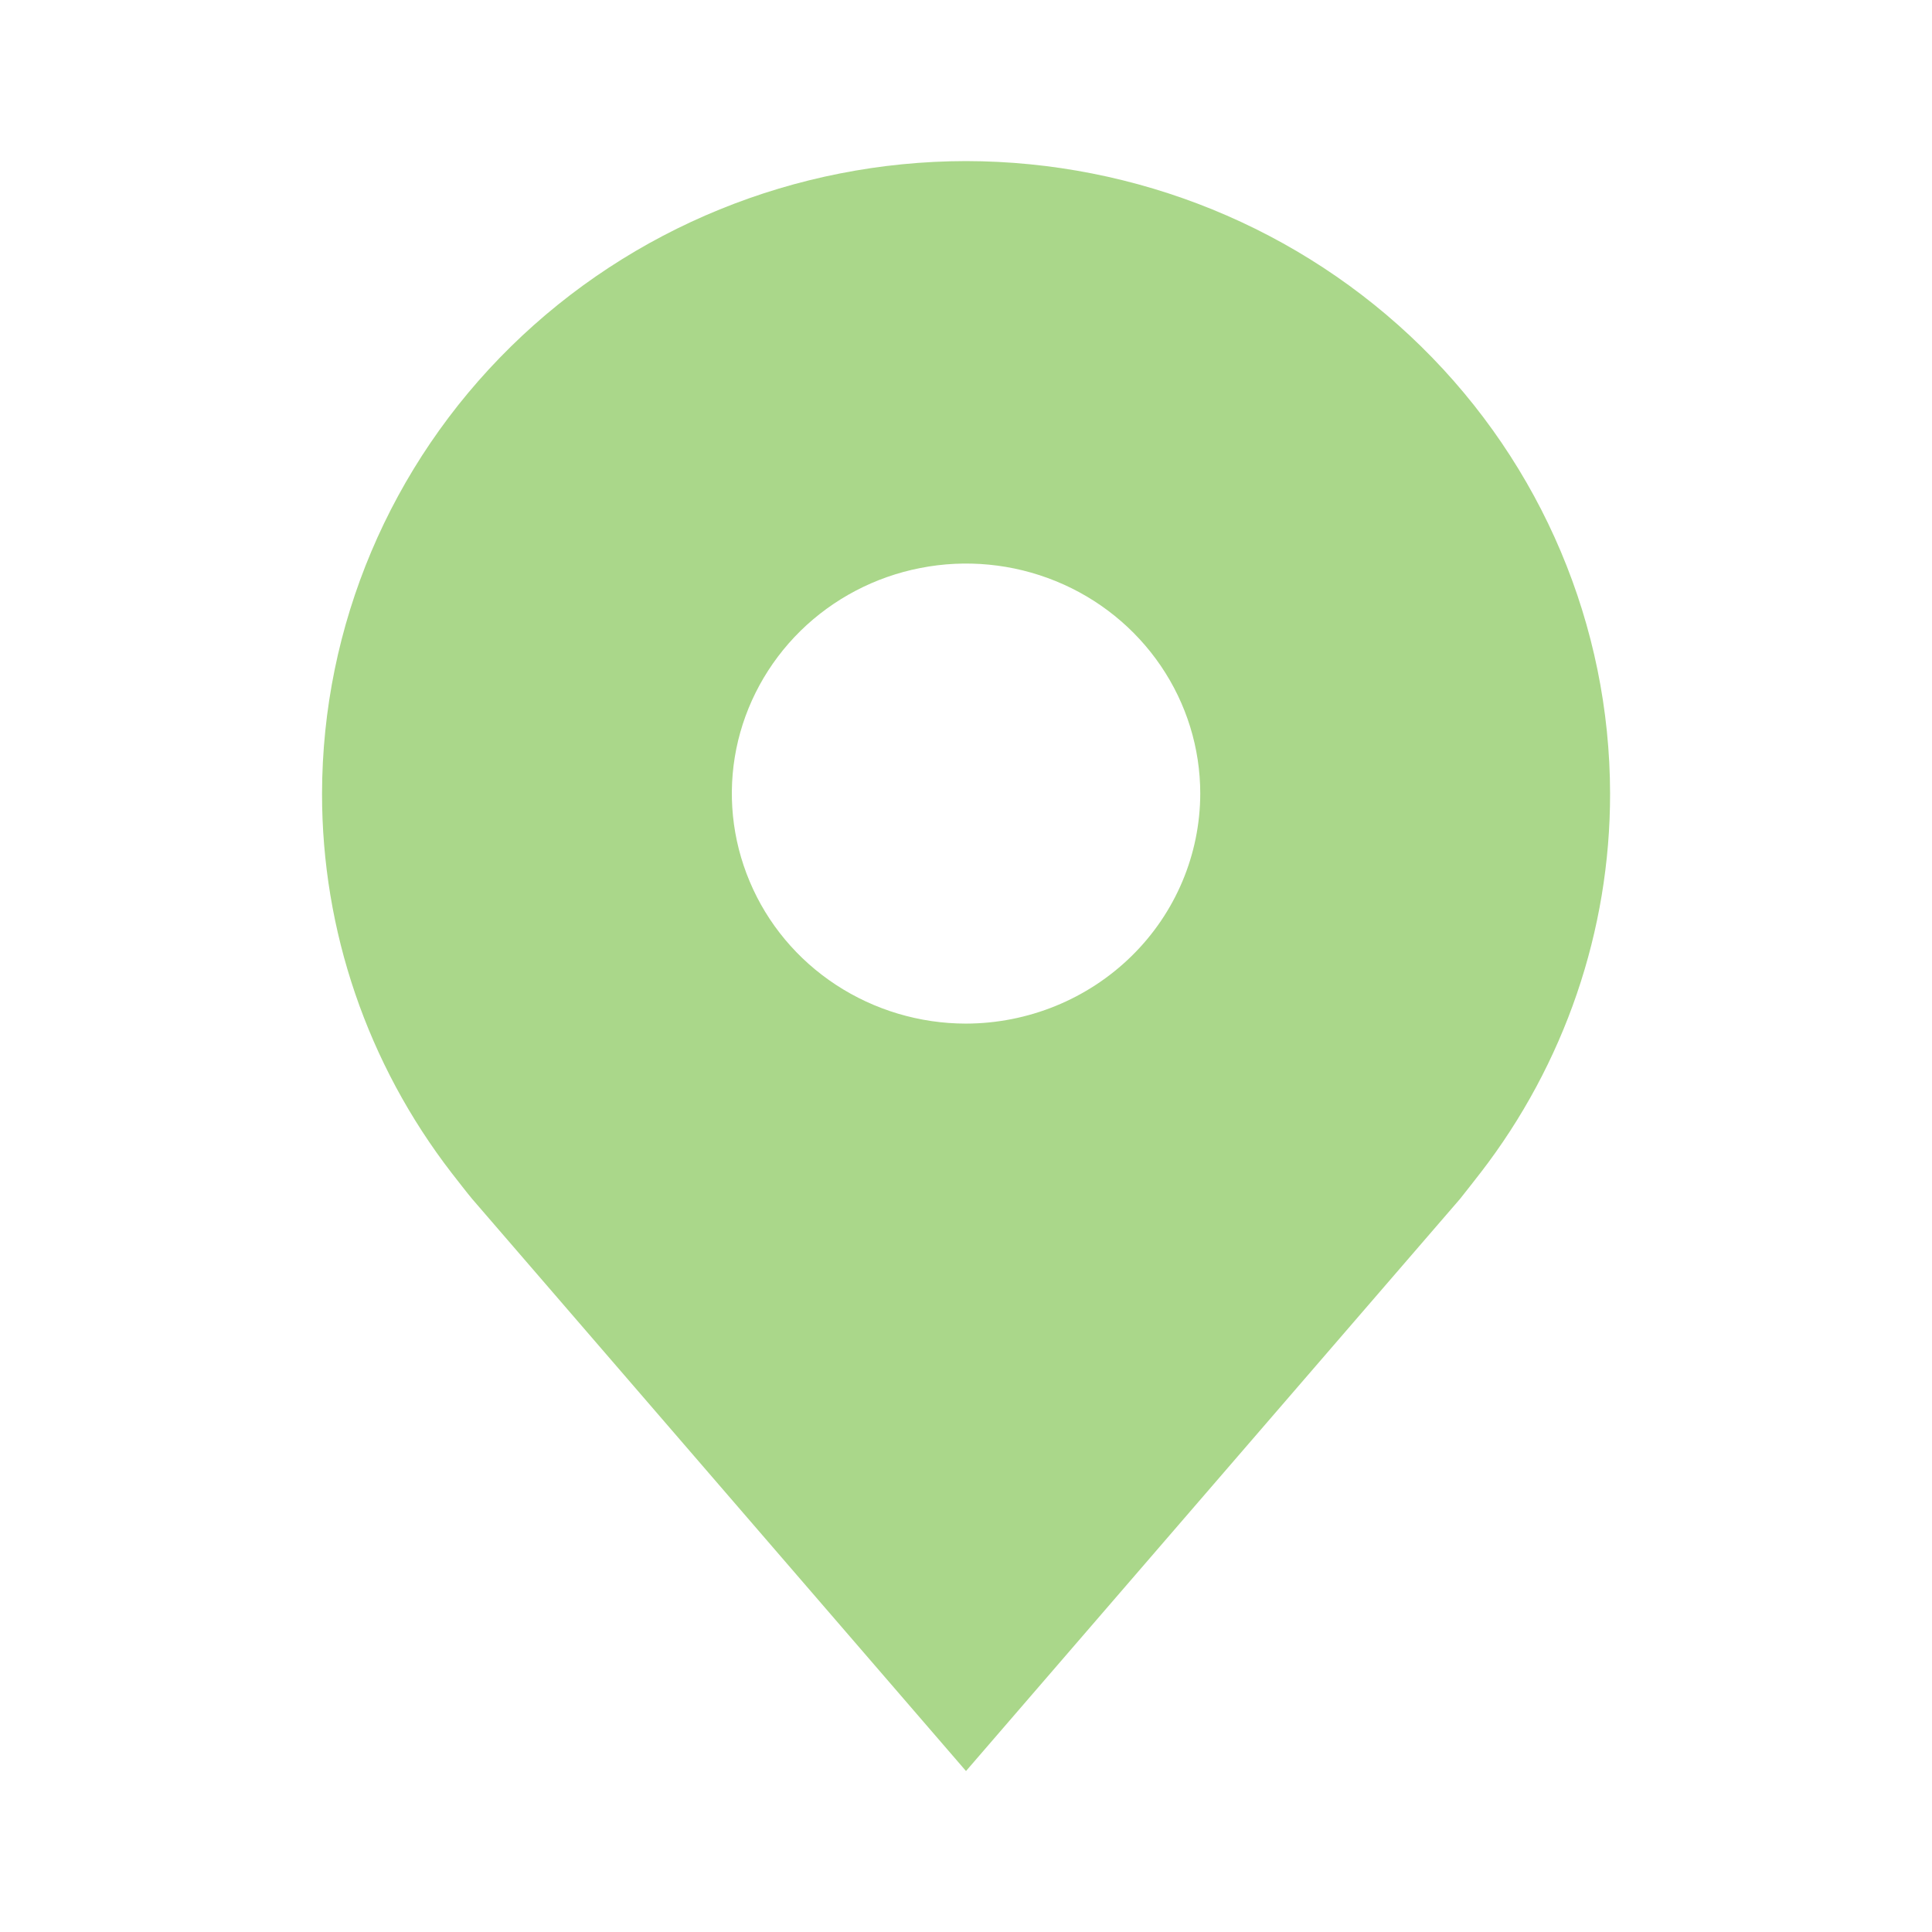 <svg width="16" height="16" viewBox="0 0 16 16" fill="none" xmlns="http://www.w3.org/2000/svg">
<path d="M8 1.334C6.586 1.336 5.231 1.888 4.231 2.87C3.231 3.852 2.669 5.183 2.667 6.572C2.666 7.707 3.043 8.811 3.741 9.715C3.741 9.715 3.887 9.903 3.911 9.93L8 14.667L12.092 9.928C12.113 9.903 12.259 9.715 12.259 9.715L12.26 9.714C12.958 8.81 13.335 7.706 13.334 6.572C13.332 5.183 12.77 3.852 11.77 2.87C10.77 1.888 9.414 1.336 8 1.334ZM8 8.477C7.617 8.477 7.242 8.365 6.923 8.156C6.604 7.947 6.355 7.649 6.209 7.301C6.062 6.953 6.023 6.57 6.098 6.2C6.173 5.831 6.358 5.492 6.629 5.225C6.9 4.959 7.246 4.777 7.622 4.704C7.998 4.63 8.388 4.668 8.742 4.812C9.097 4.956 9.4 5.201 9.613 5.514C9.826 5.827 9.94 6.195 9.94 6.572C9.939 7.077 9.735 7.561 9.371 7.918C9.007 8.275 8.514 8.476 8 8.477Z" fill="#AAD78A"/>
</svg>
